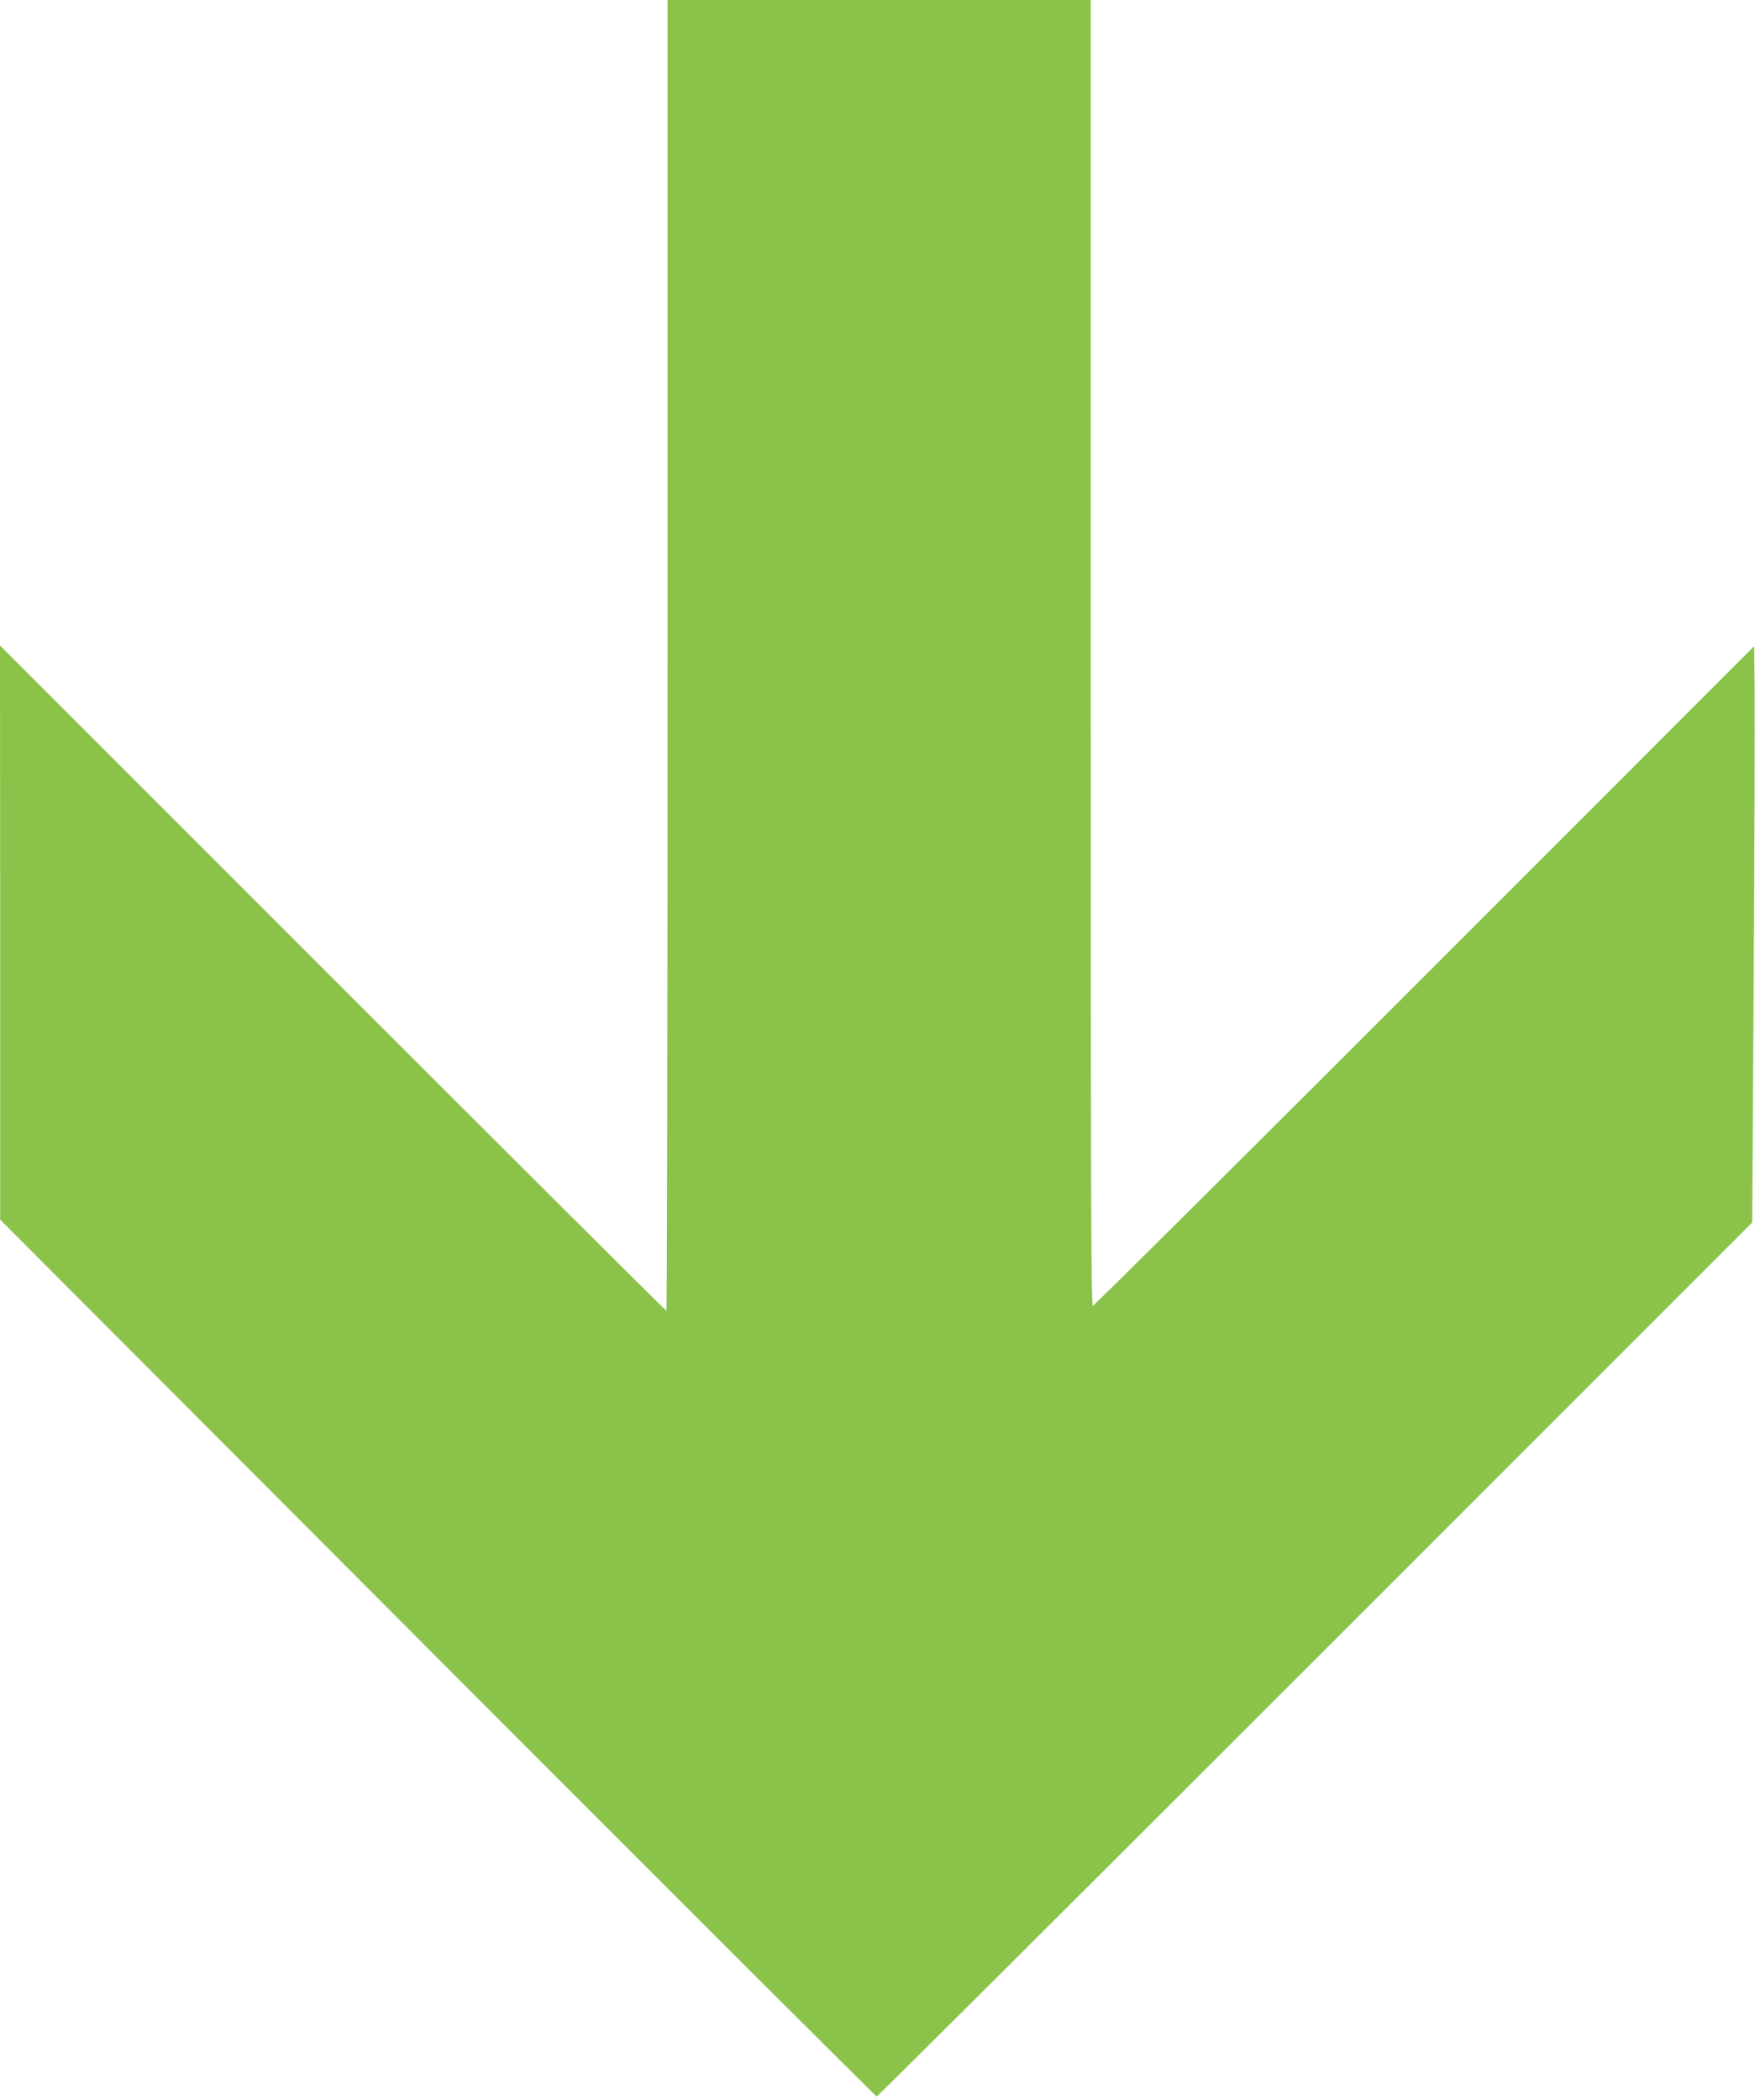 <?xml version="1.0" standalone="no"?>
<!DOCTYPE svg PUBLIC "-//W3C//DTD SVG 20010904//EN"
 "http://www.w3.org/TR/2001/REC-SVG-20010904/DTD/svg10.dtd">
<svg version="1.0" xmlns="http://www.w3.org/2000/svg"
 width="1070pt" height="1280pt" viewBox="0 0 1070 1280"
 preserveAspectRatio="xMidYMid meet">
<g transform="translate(0,1280) scale(0.1,-0.1)"
fill="#8bc34a" stroke="none">
<path d="M4070 8805 c0 -2197 -3 -3995 -7 -3995 -5 0 -920 912 -2035 2027
l-2028 2028 1 -1750 0 -1750 2667 -2673 c1467 -1470 2672 -2672 2677 -2672 6
0 1209 1199 2674 2664 l2664 2664 9 1459 c5 802 7 1592 6 1756 l-3 298 -2010
-2011 c-1105 -1105 -2015 -2010 -2022 -2010 -11 0 -13 773 -13 3980 l0 3980
-1290 0 -1290 0 0 -3995z"/>
</g>
</svg>
